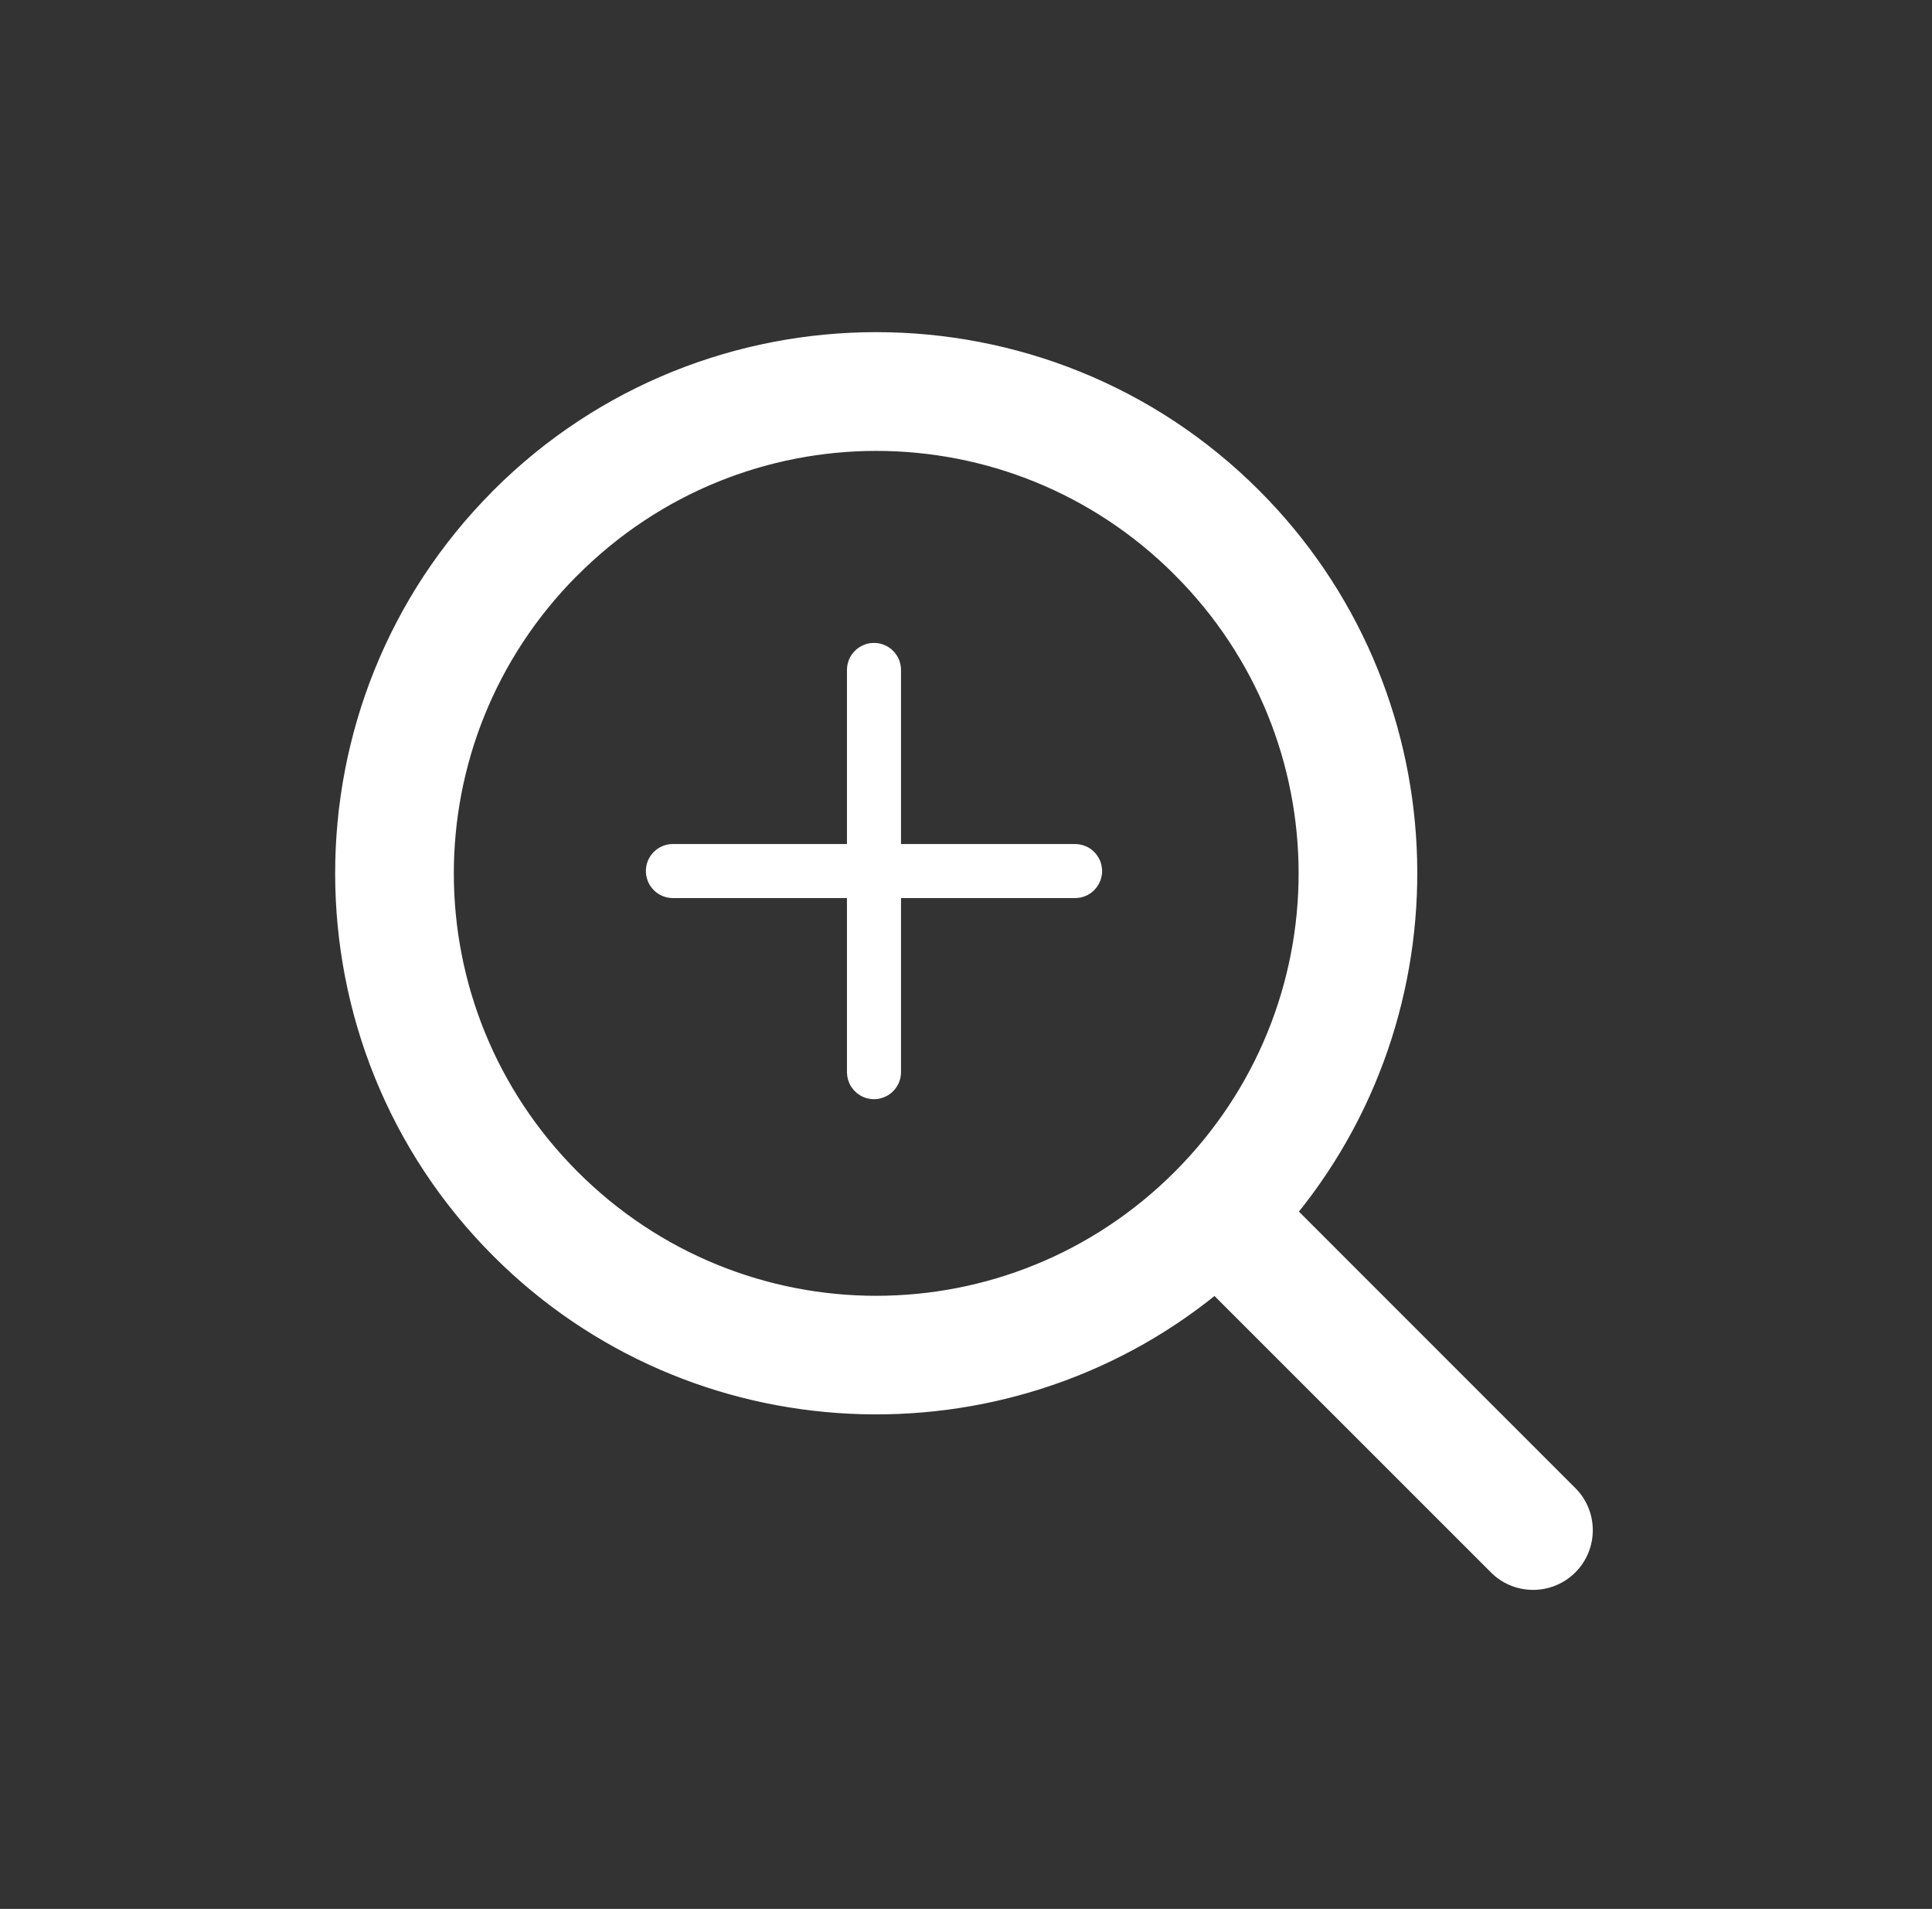<svg width="83" height="82" viewBox="0 0 83 82" fill="none" xmlns="http://www.w3.org/2000/svg">
<rect x="0" y="0" width="83" height="82" fill="#333333" stroke="none"/>
<path d="M24.713 50.445C17.572 43.3 17.558 31.796 24.672 24.635H24.676L24.72 24.591C28.3 21.01 32.973 19.219 37.645 19.219C42.318 19.219 46.991 21.006 50.571 24.586L50.677 24.48L50.571 24.587C57.729 31.744 57.729 43.285 50.571 50.445C43.412 57.602 31.872 57.603 24.713 50.445ZM21.302 21.172L21.258 21.216V21.219C12.296 30.229 12.314 44.864 21.302 53.852C29.732 62.282 43.123 62.822 52.187 55.471L64.105 67.386C65.037 68.378 66.61 68.402 67.572 67.438L67.572 67.438C68.535 66.472 68.509 64.903 67.513 63.971L55.601 52.057C62.95 42.993 62.415 29.601 53.985 21.172C49.481 16.666 43.563 14.418 37.645 14.418C31.725 14.418 25.803 16.67 21.302 21.172Z" fill="white" stroke="white" stroke-width="0.3"/>
<path d="M38.191 46.7C38.064 46.828 37.901 46.914 37.725 46.95C37.548 46.985 37.365 46.967 37.198 46.898C37.032 46.829 36.89 46.712 36.789 46.562C36.689 46.412 36.636 46.236 36.636 46.056C36.636 46.056 36.636 46.056 36.636 46.056L36.636 28.778C36.636 28.536 36.732 28.304 36.903 28.134C37.074 27.963 37.305 27.867 37.547 27.867C37.789 27.867 38.021 27.963 38.191 28.134C38.362 28.304 38.458 28.536 38.458 28.778L38.458 46.056C38.458 46.175 38.435 46.294 38.389 46.405C38.343 46.515 38.276 46.616 38.191 46.7ZM38.191 46.7C38.191 46.7 38.191 46.7 38.191 46.7L38.015 46.523L38.191 46.7Z" fill="white" stroke="white" stroke-width="0.5"/>
<path d="M46.831 38.061C46.746 38.146 46.646 38.213 46.535 38.259C46.424 38.305 46.306 38.328 46.186 38.328M46.831 38.061C46.958 37.934 47.045 37.771 47.08 37.595C47.115 37.418 47.097 37.235 47.028 37.068C46.959 36.902 46.842 36.759 46.693 36.659C46.543 36.559 46.367 36.506 46.186 36.506C46.186 36.506 46.186 36.506 46.186 36.506L28.908 36.506C28.666 36.506 28.435 36.602 28.264 36.773C28.093 36.943 27.997 37.175 27.997 37.417C27.997 37.658 28.093 37.89 28.264 38.061C28.435 38.232 28.666 38.328 28.908 38.328L46.186 38.328M46.831 38.061C46.831 38.061 46.831 38.061 46.831 38.061L46.654 37.884L46.831 38.061ZM46.186 38.328L46.186 38.078V38.328H46.186Z" fill="white" stroke="white" stroke-width="0.5"/>
</svg>
